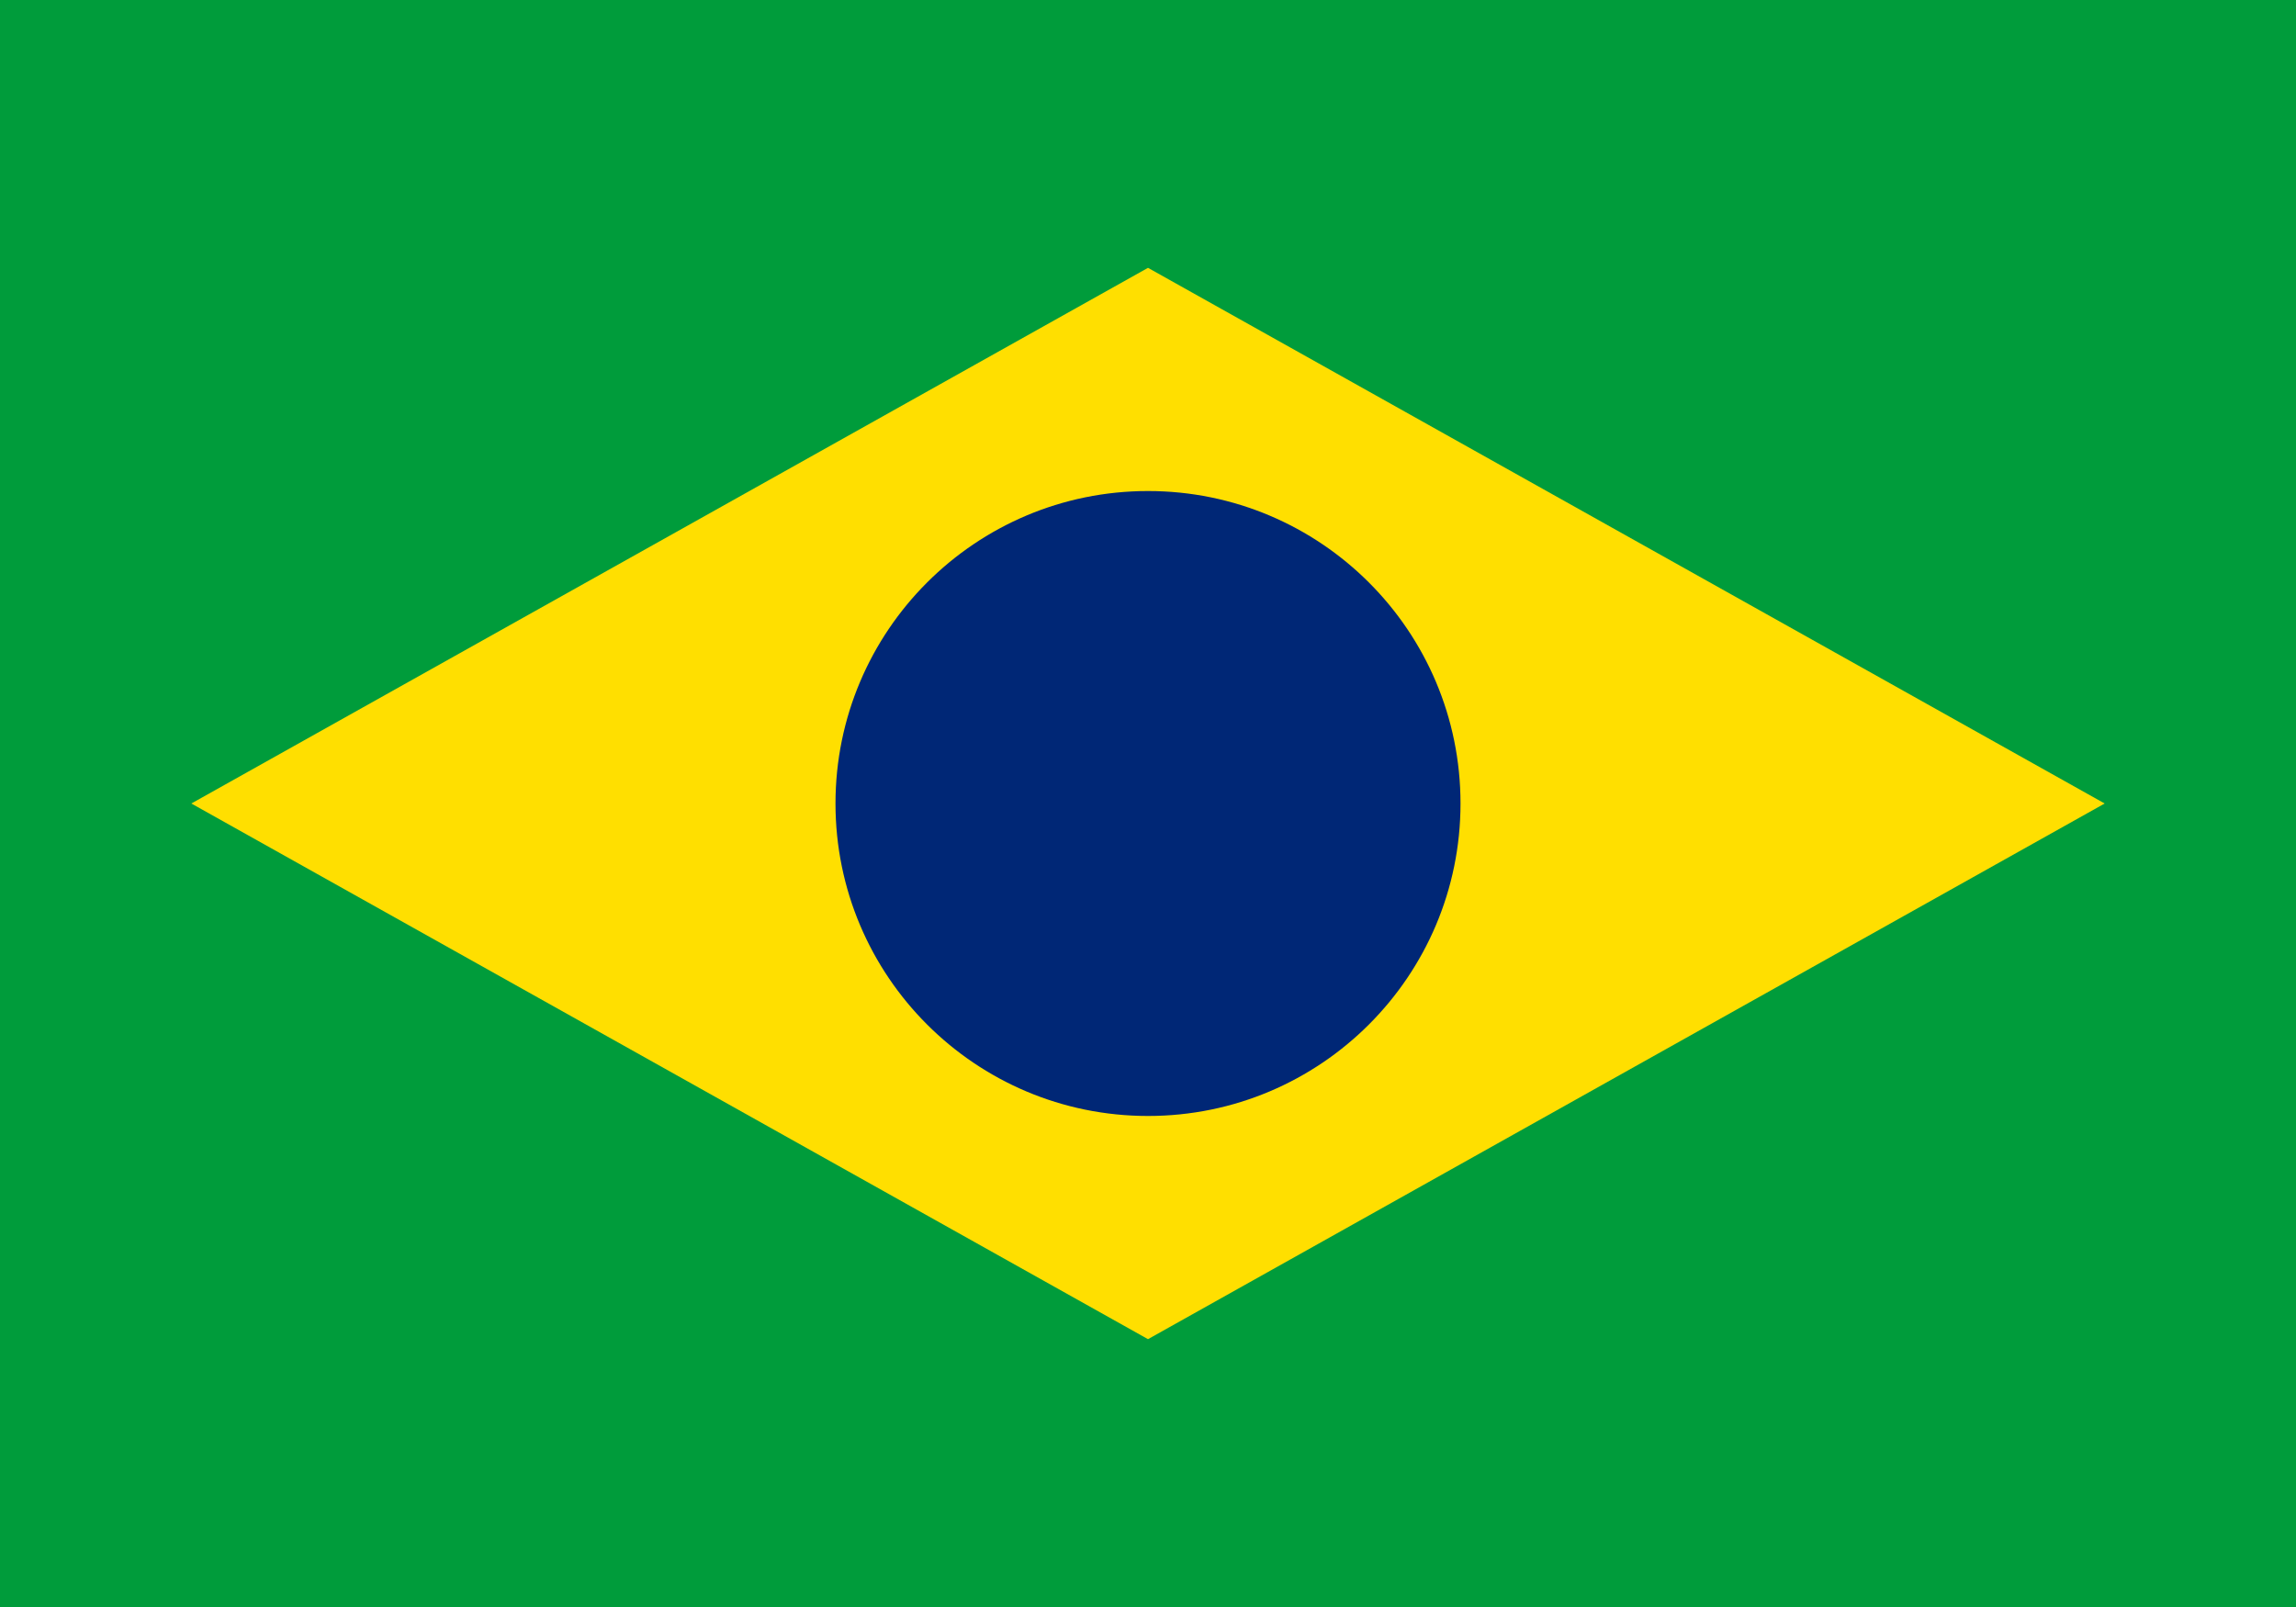 <svg xmlns="http://www.w3.org/2000/svg" viewBox="0 0 720 504">
<rect width="720" height="504" fill="#009C3B"/>
<polygon points="360,84 660,252 360,420 60,252" fill="#FFDF00"/>
<circle cx="360" cy="252" r="98" fill="#002776"/>
</svg>